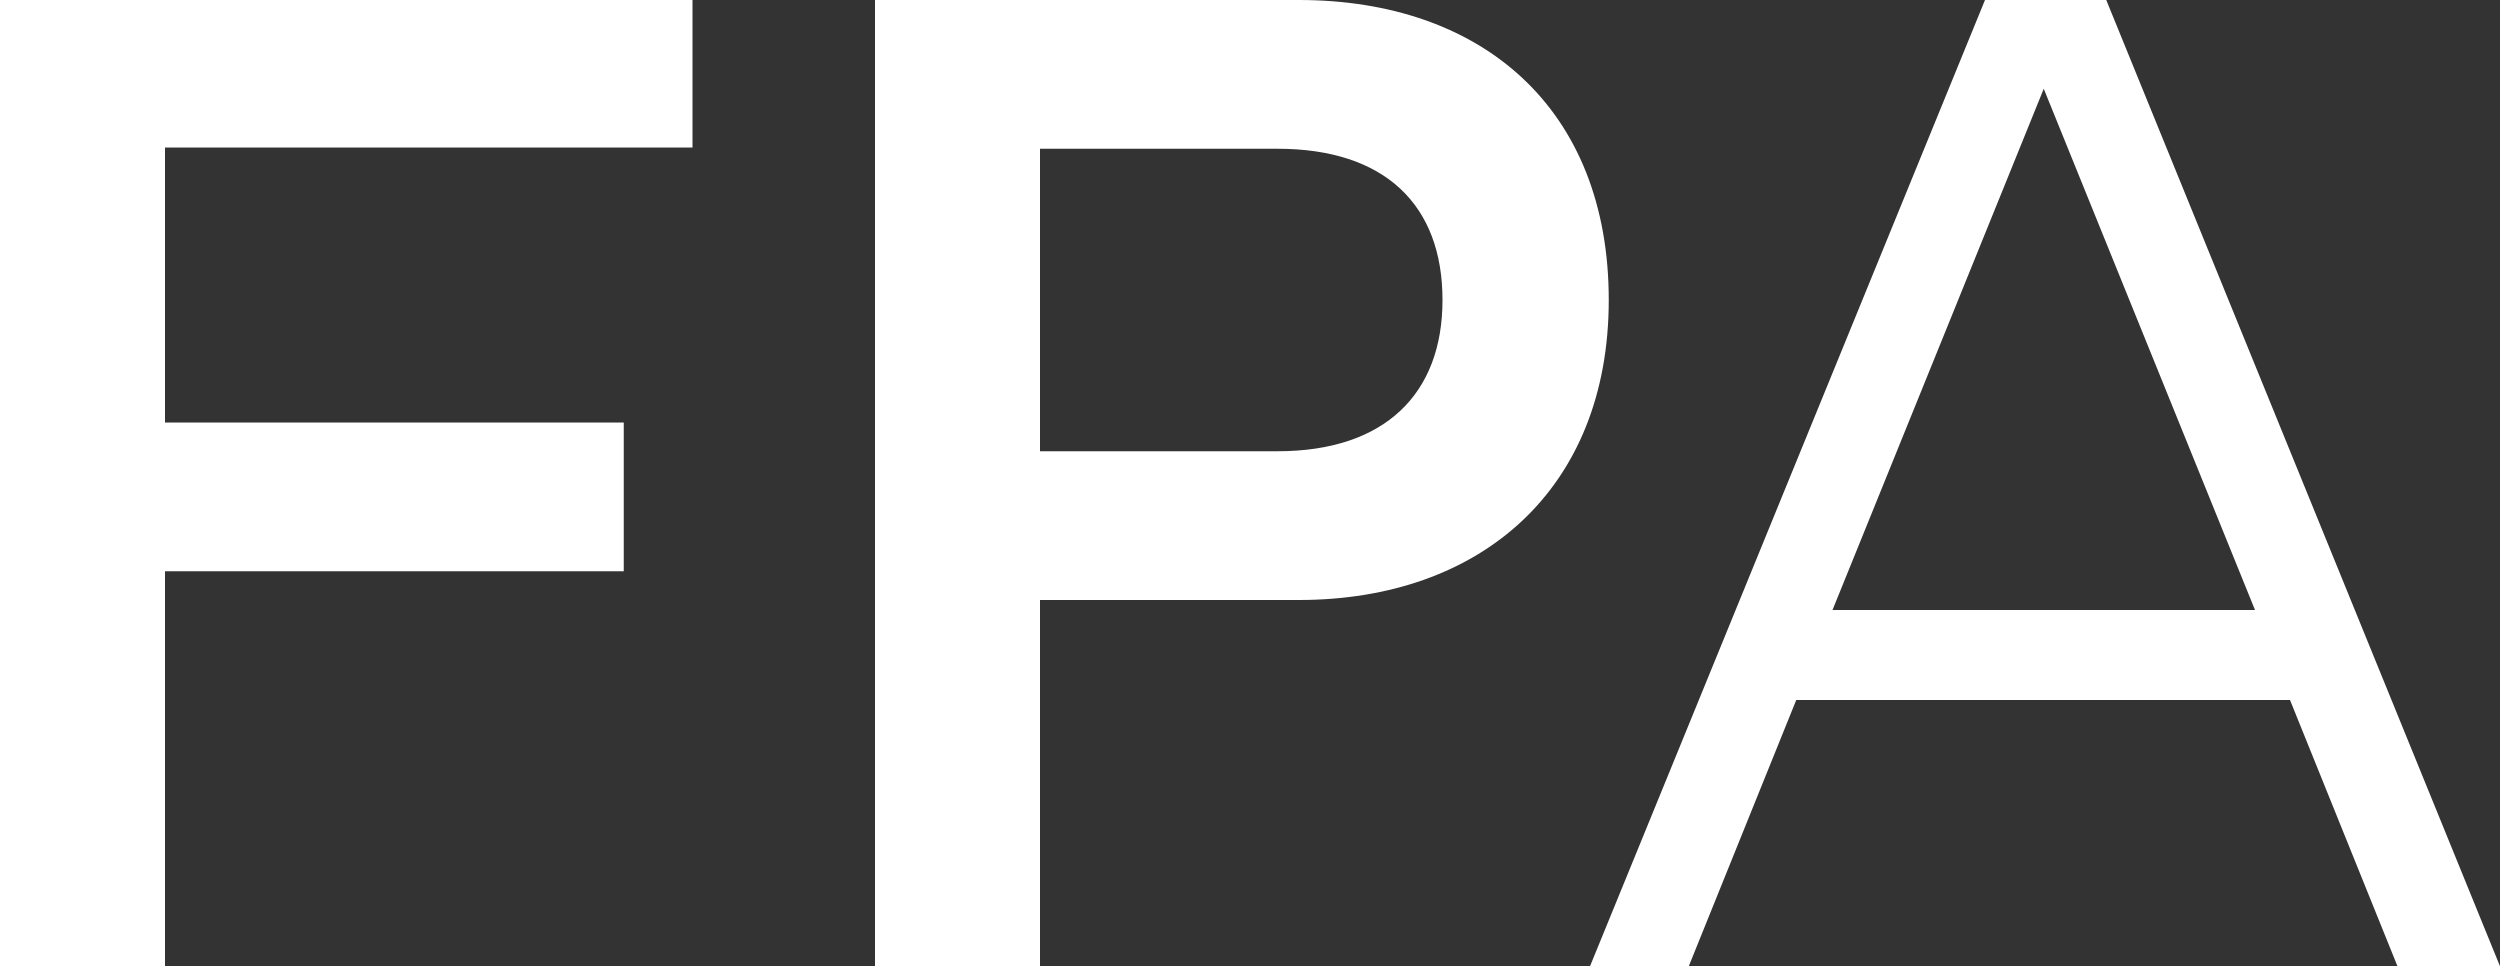 <?xml version="1.0" encoding="utf-8"?>
<!-- Generator: Adobe Illustrator 26.2.1, SVG Export Plug-In . SVG Version: 6.00 Build 0)  -->
<svg version="1.1" id="Ebene_1" xmlns="http://www.w3.org/2000/svg" xmlns:xlink="http://www.w3.org/1999/xlink" x="0px" y="0px"
	 viewBox="0 0 200 77.3" style="enable-background:new 0 0 200 77.3;" xml:space="preserve">
<rect x="0" y="0" width="200" height="77.3" fill="#333333" stroke="none"/>
<style type="text/css">
	.st0{fill:#FFFFFF;}
</style>
<path class="st0" d="M0,77.3V0h55.4v11.8H13.2v22h36.7v11.9H13.2v31.6C13.2,77.3,0,77.3,0,77.3z"/>
<path class="st0" d="M70,77.3V0h33.9c14.7,0,24.8,8.7,24.8,24c0,15.1-10.2,24-24.8,24H83.2v29.4L70,77.3L70,77.3z M83.2,36.1h19
	c8.6,0,13.2-4.6,13.2-12.1c0-7.6-4.6-12.1-13.2-12.1h-19V36.1z"/>
<path class="st0" d="M191.8,77.3L183.2,56h-39.5l-8.6,21.3h-7.9L158.8,0h9.7L200,77.3H191.8z M146.6,48.8h33.8L163.5,7.1L146.6,48.8
	z"/>
</svg>
